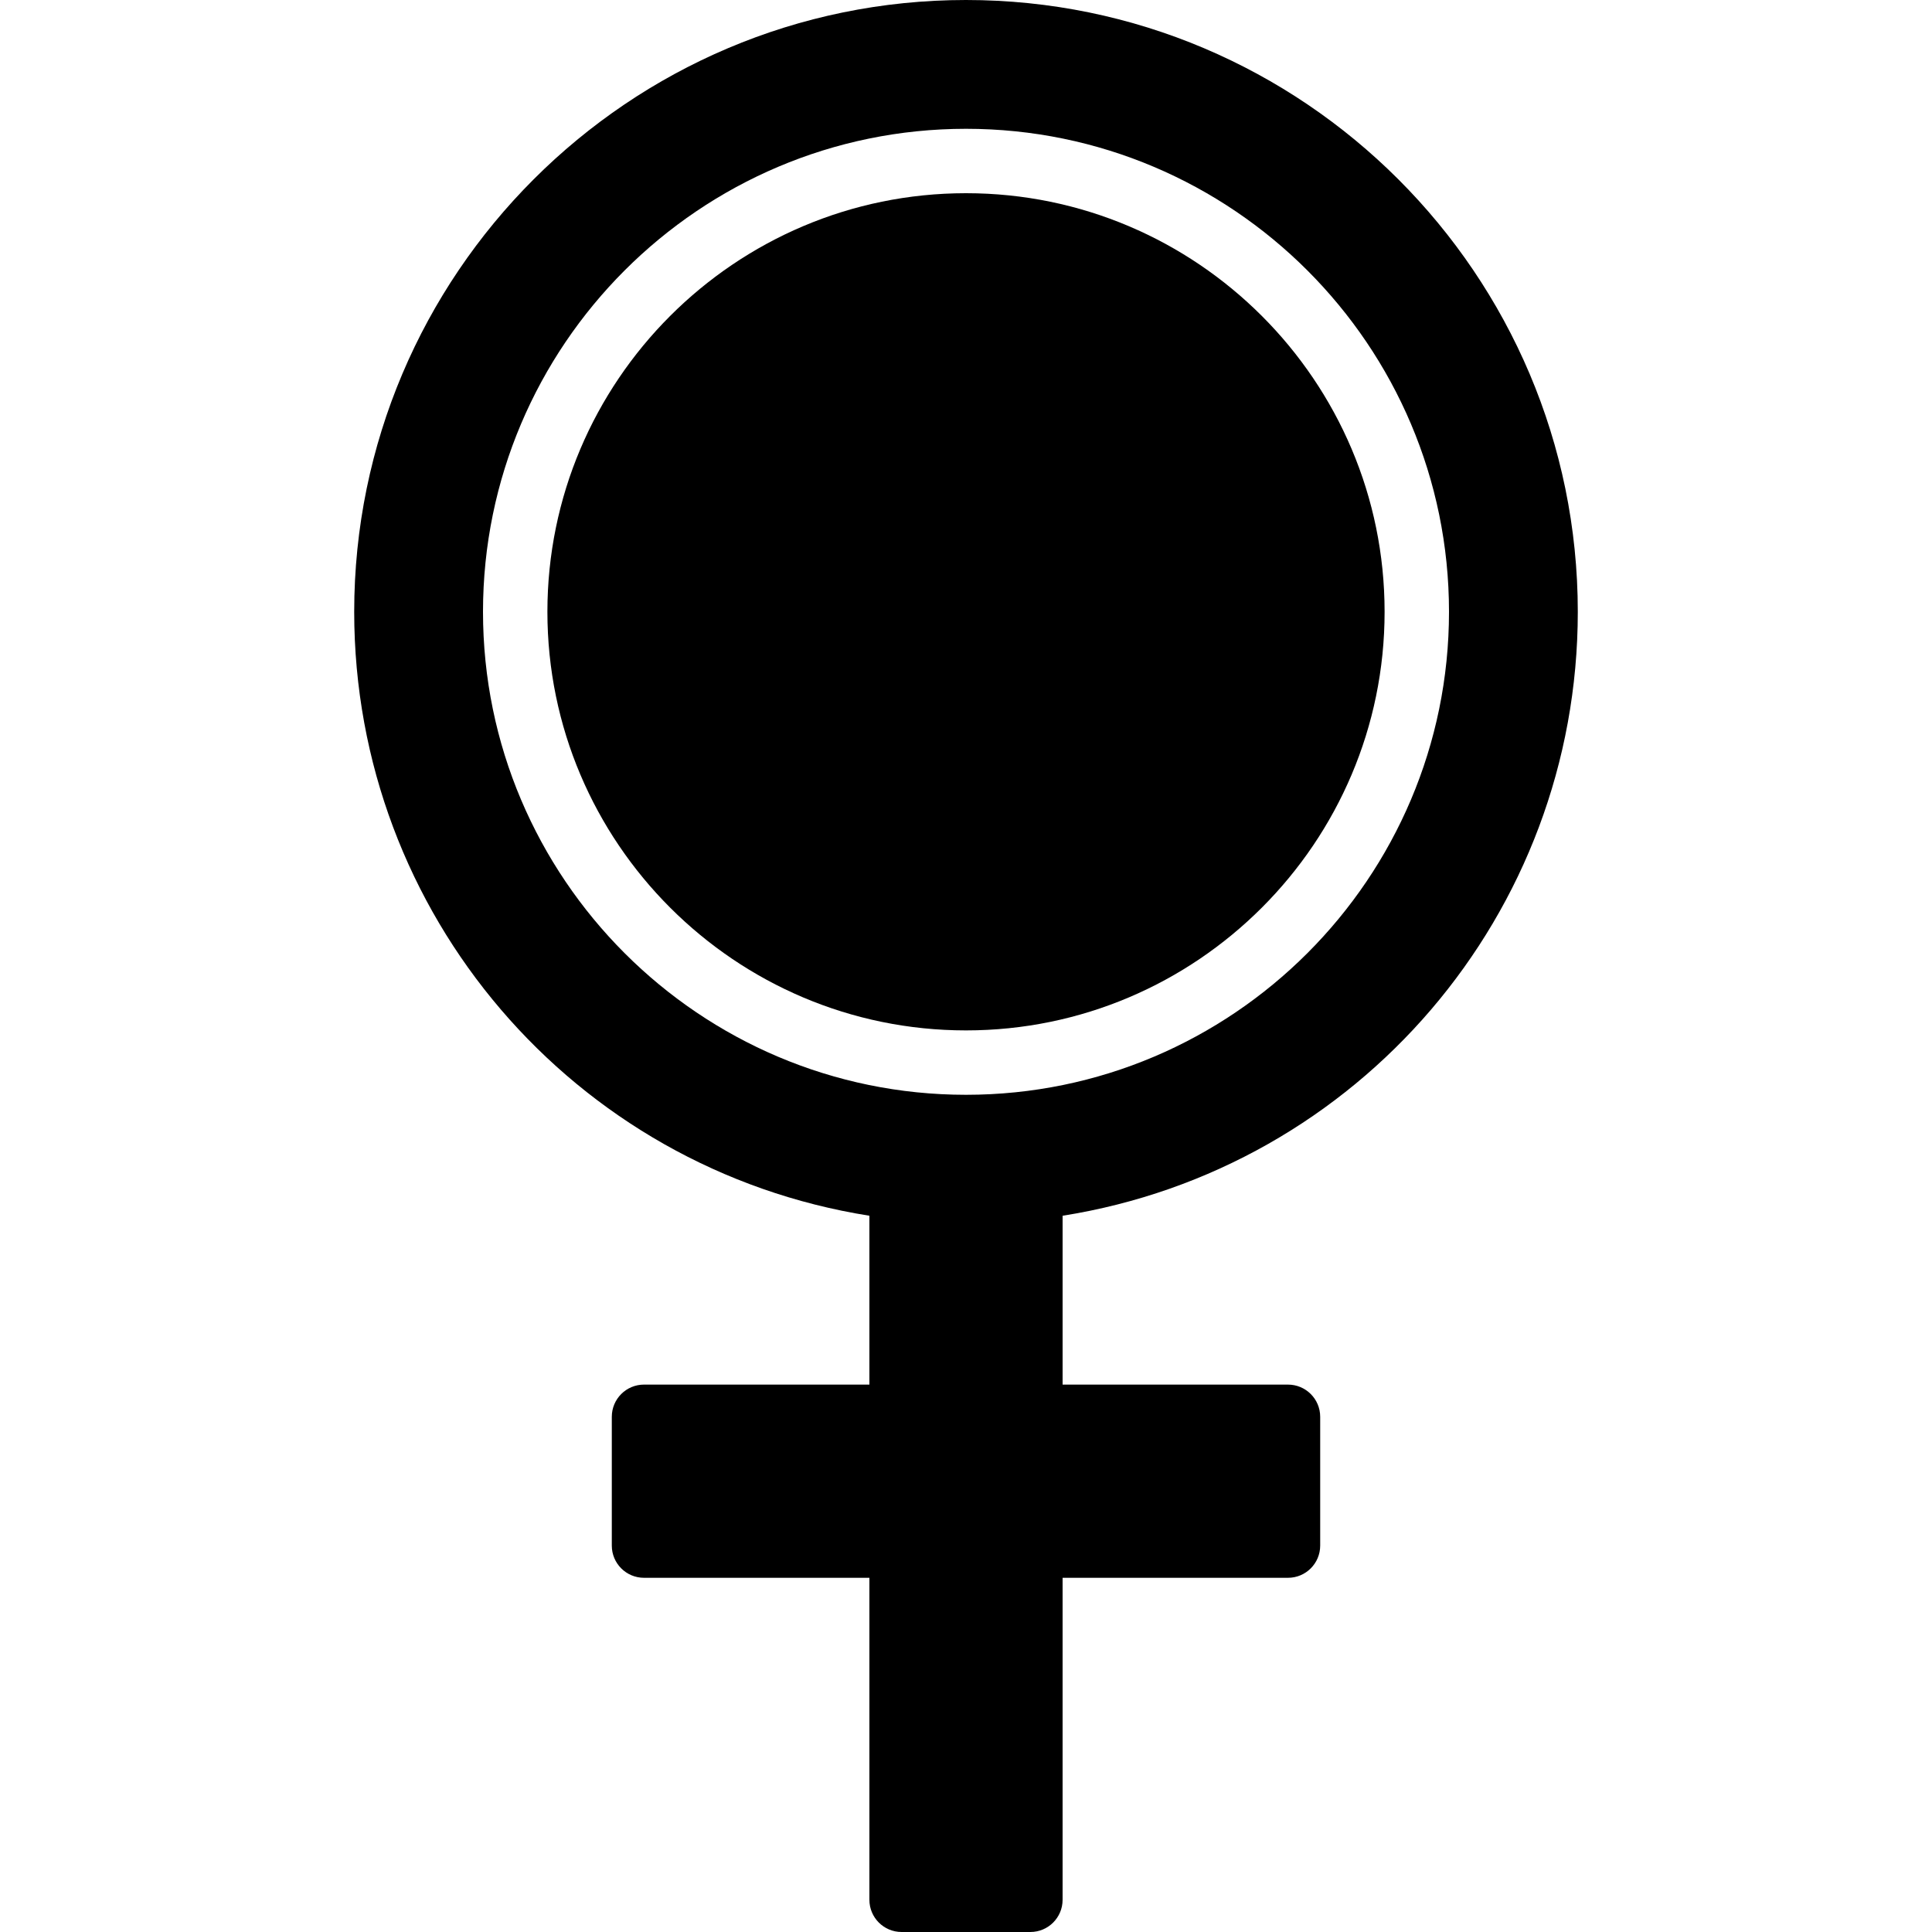 <?xml version="1.0" encoding="iso-8859-1"?>
<!-- Uploaded to: SVG Repo, www.svgrepo.com, Generator: SVG Repo Mixer Tools -->
<svg fill="#000000" height="800px" width="800px" version="1.1" id="Layer_1" xmlns="http://www.w3.org/2000/svg" xmlns:xlink="http://www.w3.org/1999/xlink" 
	 viewBox="0 0 512 512" xml:space="preserve">
<g>
	<g>
		<g>
			<path d="M256,51.2c-61.167,0-110.933,49.766-110.933,110.933S194.833,273.067,256,273.067S366.933,223.3,366.933,162.133
				S317.167,51.2,256,51.2z"/>
			<path d="M418.133,162.133C418.133,72.73,345.404,0,256,0S93.867,72.73,93.867,162.133c0,80.128,58.172,147.635,136.533,160.051
				v44.749h-59.733c-4.71,0-8.533,3.814-8.533,8.533V409.6c0,4.719,3.823,8.533,8.533,8.533H230.4v85.333
				c0,4.719,3.823,8.533,8.533,8.533h34.133c4.71,0,8.533-3.814,8.533-8.533v-85.333h59.733c4.71,0,8.533-3.814,8.533-8.533v-34.133
				c0-4.719-3.823-8.533-8.533-8.533H281.6v-44.749C359.962,309.769,418.133,242.261,418.133,162.133z M256,290.133
				c-70.579,0-128-57.421-128-128s57.421-128,128-128s128,57.421,128,128S326.579,290.133,256,290.133z"/>
		</g>
	</g>
</g>
</svg>